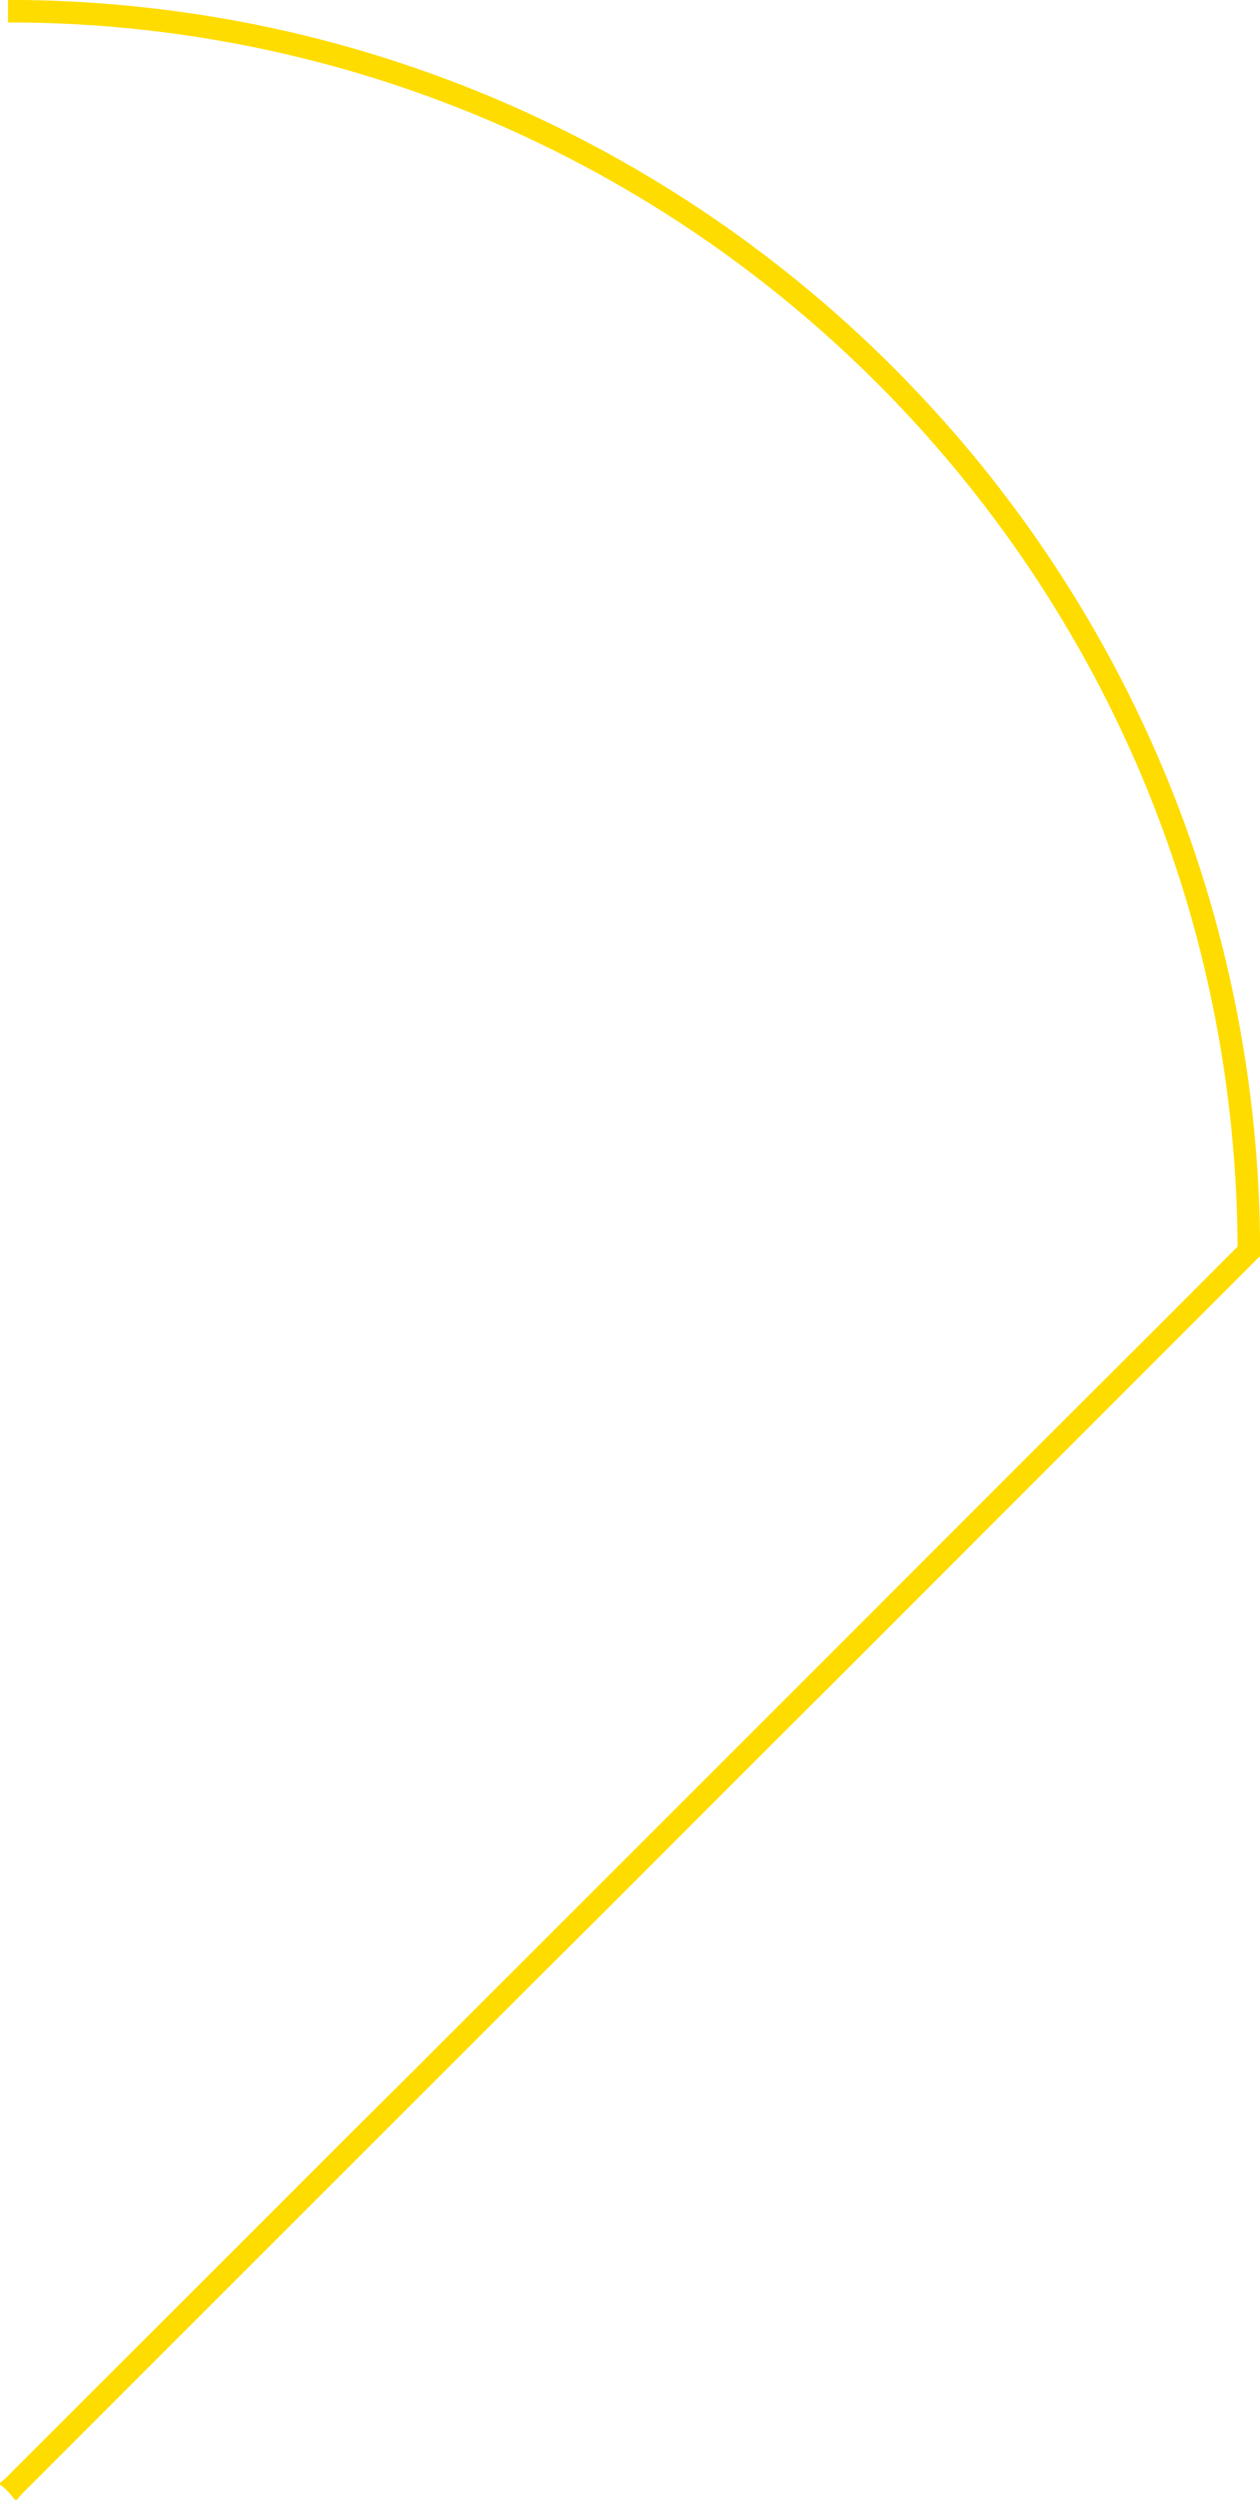 <svg xmlns="http://www.w3.org/2000/svg" width="944" height="1872" viewBox="0 0 708 1404"><path fill="#ffdc00" d="M4.5 0h9.19c73.74 1.06 147.36 13.46 217.15 37.35C339.69 74.26 439 138.61 517.53 222.49c55.02 58.48 99.89 126.48 132.05 200.05 37.45 85.42 57.23 178.41 58.42 271.64v11.33c-80.26 80.23-160.49 160.48-240.74 240.73-35.6 35.39-71.04 70.94-106.55 106.43-26.91 27.09-54.2 53.81-81.13 80.88-86.99 87-174.1 173.87-261.04 260.91-3.02 3.14-6.42 5.95-8.95 9.54H8.35c-2.23-3.01-4.76-5.87-7.72-8.15l-.63-.15v-1.26c3.96-2.78 6.95-6.67 10.49-9.93 55.49-55.53 111.13-110.89 166.58-166.45 24.1-24.27 48.57-48.15 72.67-72.42 100.32-100.3 200.72-200.53 300.99-300.88 48.17-48.26 96.57-96.28 144.68-144.6-.4-81.67-15.19-163.31-44.09-239.72-27.96-74.35-69.04-143.72-120.56-204.17-60.41-71.03-135.23-129.78-218.7-171.37C217.01 37.32 110.77 12.46 4.49 12.61 4.5 8.41 4.5 4.2 4.5 0Z"></path></svg>